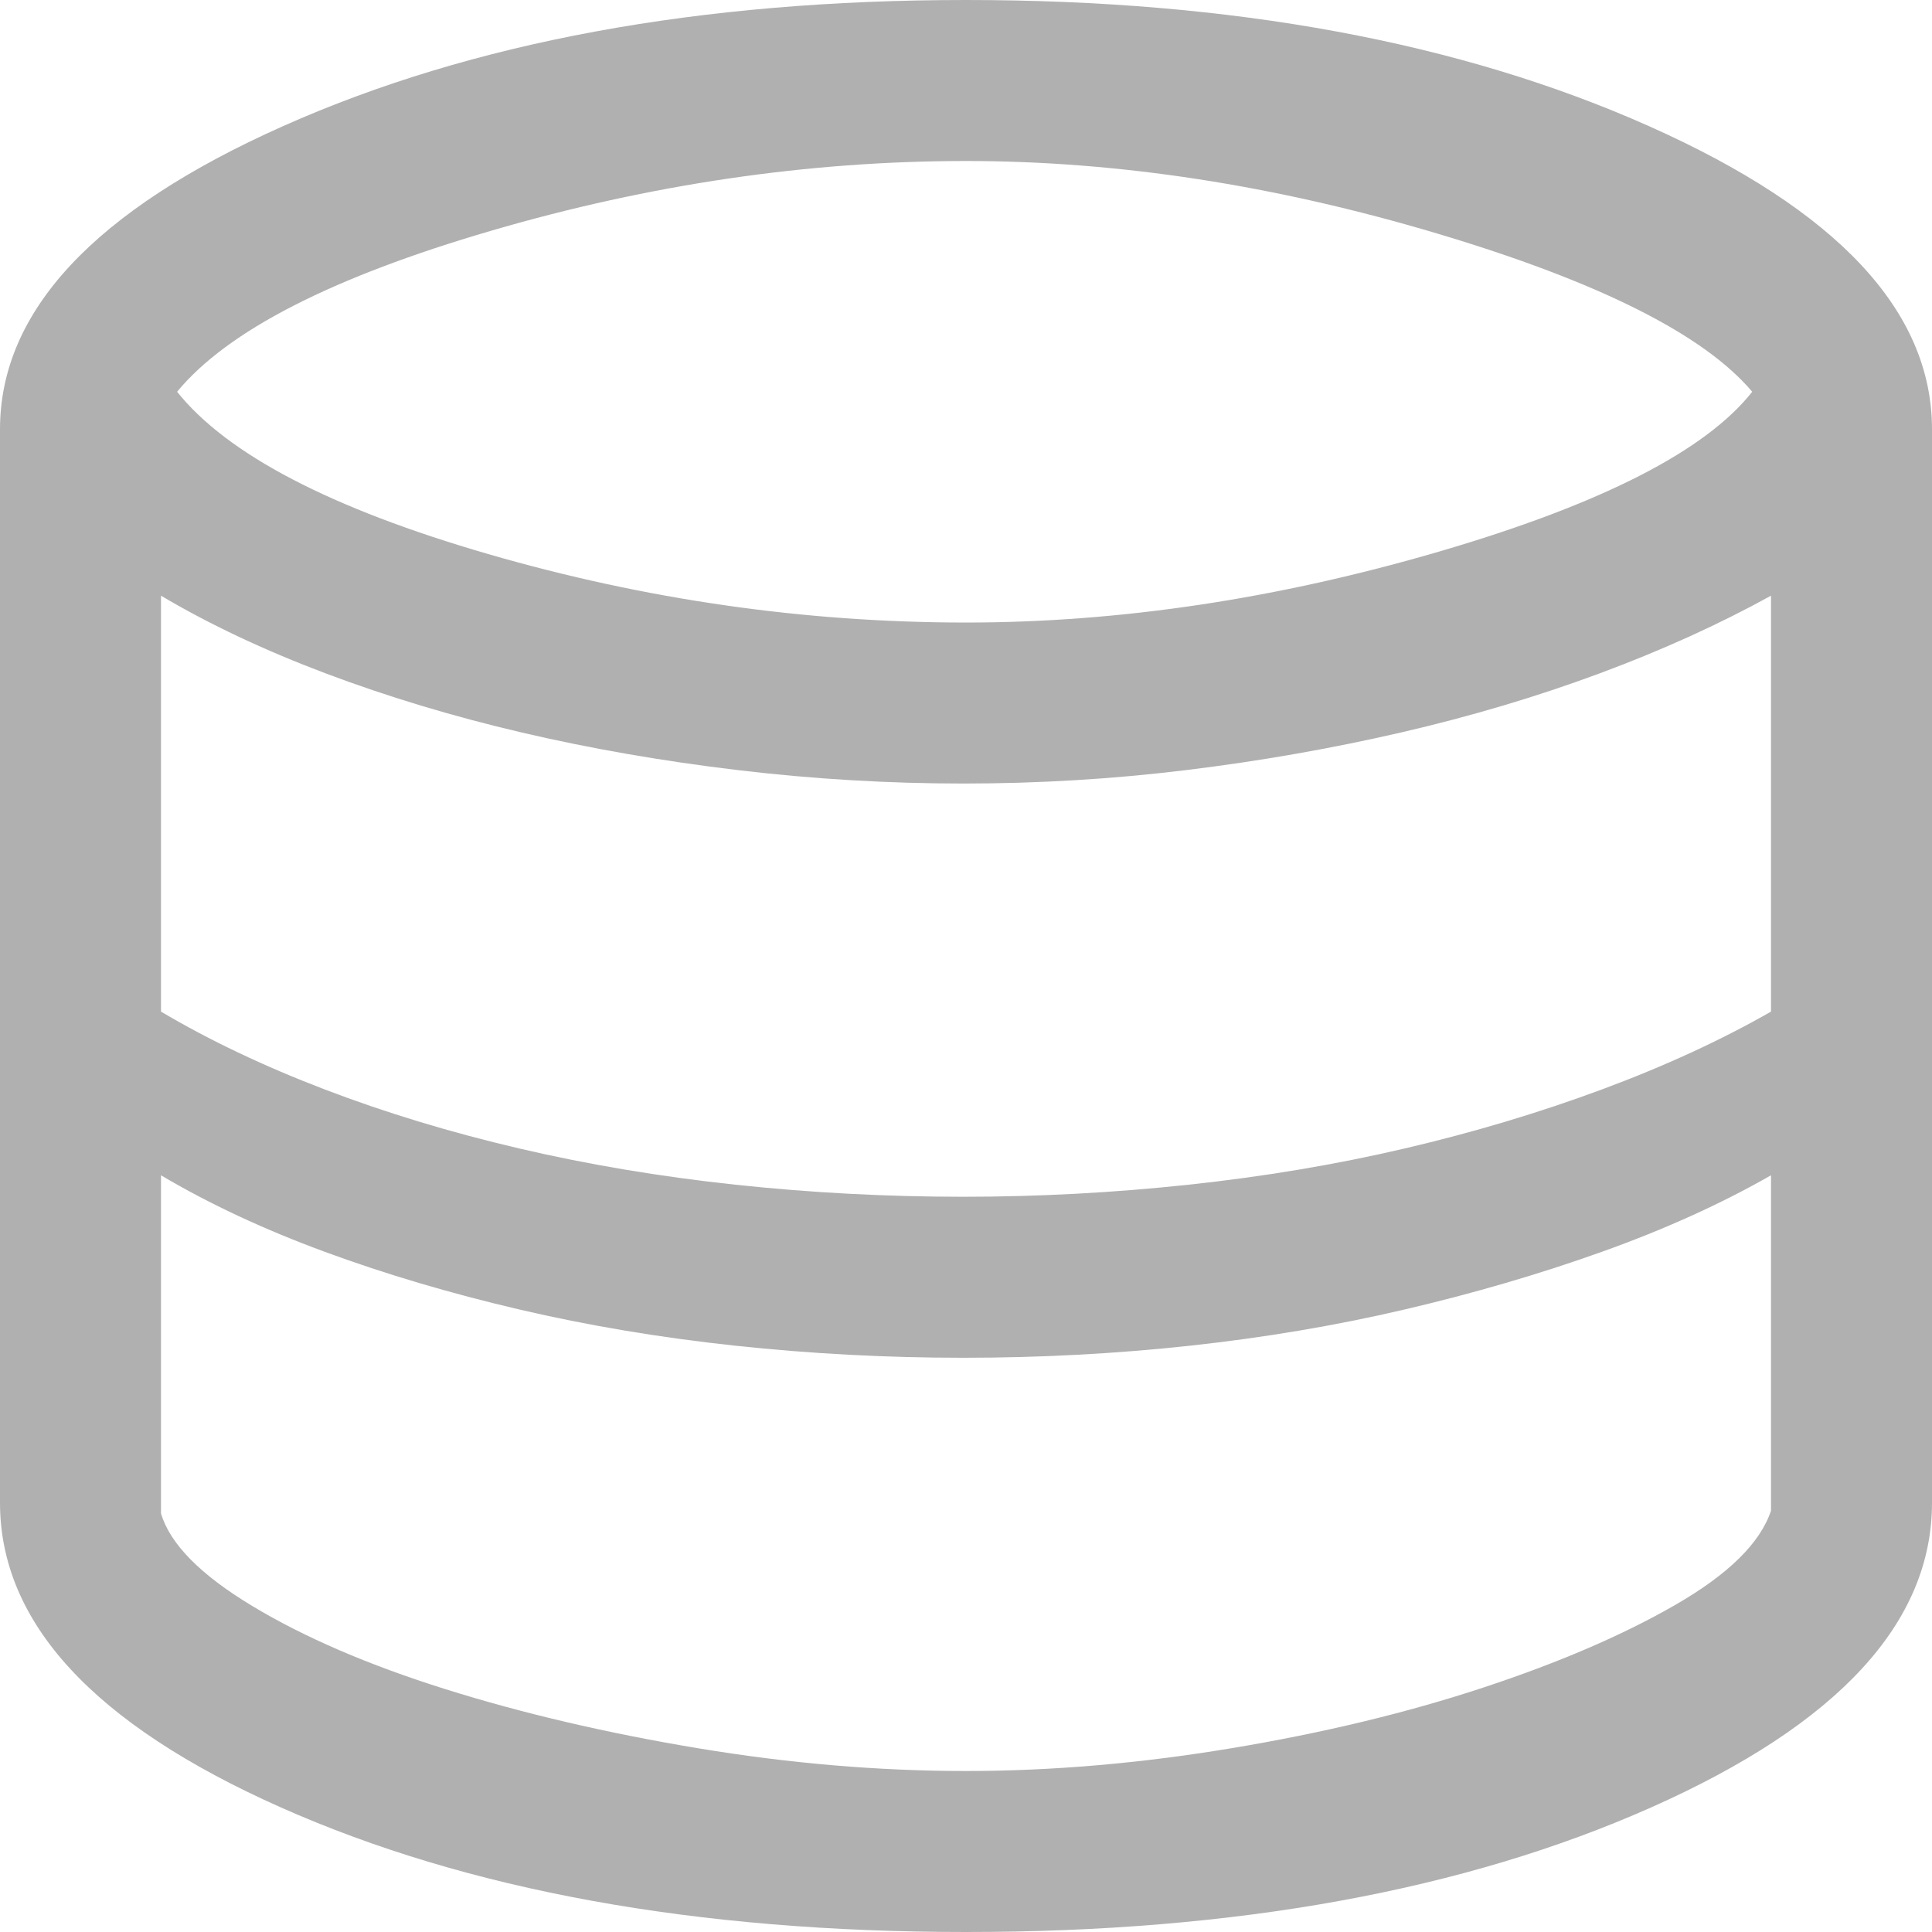 <svg width="36" height="36" viewBox="0 0 36 36" fill="none" xmlns="http://www.w3.org/2000/svg">
<path d="M18 36C12.967 36 8.708 35.225 5.225 33.675C1.742 32.125 0 30.233 0 28V8C0 5.8 1.758 3.917 5.275 2.35C8.792 0.783 13.033 0 18 0C22.967 0 27.208 0.783 30.725 2.35C34.242 3.917 36 5.8 36 8V28C36 30.233 34.258 32.125 30.775 33.675C27.292 35.225 23.033 36 18 36ZM18 11.6C20.867 11.6 23.808 11.158 26.825 10.275C29.842 9.392 31.783 8.4 32.65 7.3C31.75 6.233 29.792 5.25 26.775 4.35C23.758 3.45 20.833 3 18 3C15.067 3 12.117 3.433 9.15 4.3C6.183 5.167 4.233 6.167 3.3 7.3C4.233 8.467 6.167 9.475 9.1 10.325C12.033 11.175 15 11.6 18 11.6ZM17.95 22.3C19.35 22.3 20.75 22.225 22.15 22.075C23.55 21.925 24.892 21.7 26.175 21.4C27.458 21.1 28.683 20.733 29.85 20.3C31.017 19.867 32.067 19.383 33 18.85V11.1C32.033 11.633 30.967 12.117 29.8 12.55C28.633 12.983 27.4 13.35 26.1 13.65C24.8 13.95 23.467 14.183 22.1 14.35C20.733 14.517 19.35 14.6 17.95 14.6C16.55 14.6 15.15 14.517 13.75 14.35C12.35 14.183 11.008 13.95 9.725 13.65C8.442 13.35 7.225 12.983 6.075 12.55C4.925 12.117 3.9 11.633 3 11.1V18.85C3.9 19.383 4.917 19.867 6.05 20.3C7.183 20.733 8.392 21.1 9.675 21.4C10.958 21.7 12.3 21.925 13.7 22.075C15.1 22.225 16.517 22.3 17.95 22.3ZM18 33C19.6 33 21.25 32.858 22.95 32.575C24.65 32.292 26.208 31.917 27.625 31.45C29.042 30.983 30.242 30.467 31.225 29.9C32.208 29.333 32.8 28.75 33 28.15V21.9C32.067 22.433 31.017 22.908 29.85 23.325C28.683 23.742 27.458 24.1 26.175 24.4C24.892 24.7 23.558 24.925 22.175 25.075C20.792 25.225 19.383 25.3 17.95 25.3C16.517 25.3 15.1 25.225 13.7 25.075C12.3 24.925 10.958 24.7 9.675 24.4C8.392 24.1 7.183 23.742 6.05 23.325C4.917 22.908 3.9 22.433 3 21.9V28.2C3.167 28.767 3.733 29.342 4.7 29.925C5.667 30.508 6.867 31.025 8.3 31.475C9.733 31.925 11.3 32.292 13 32.575C14.7 32.858 16.367 33 18 33Z" fill="#B0B0B0"/>
</svg>
